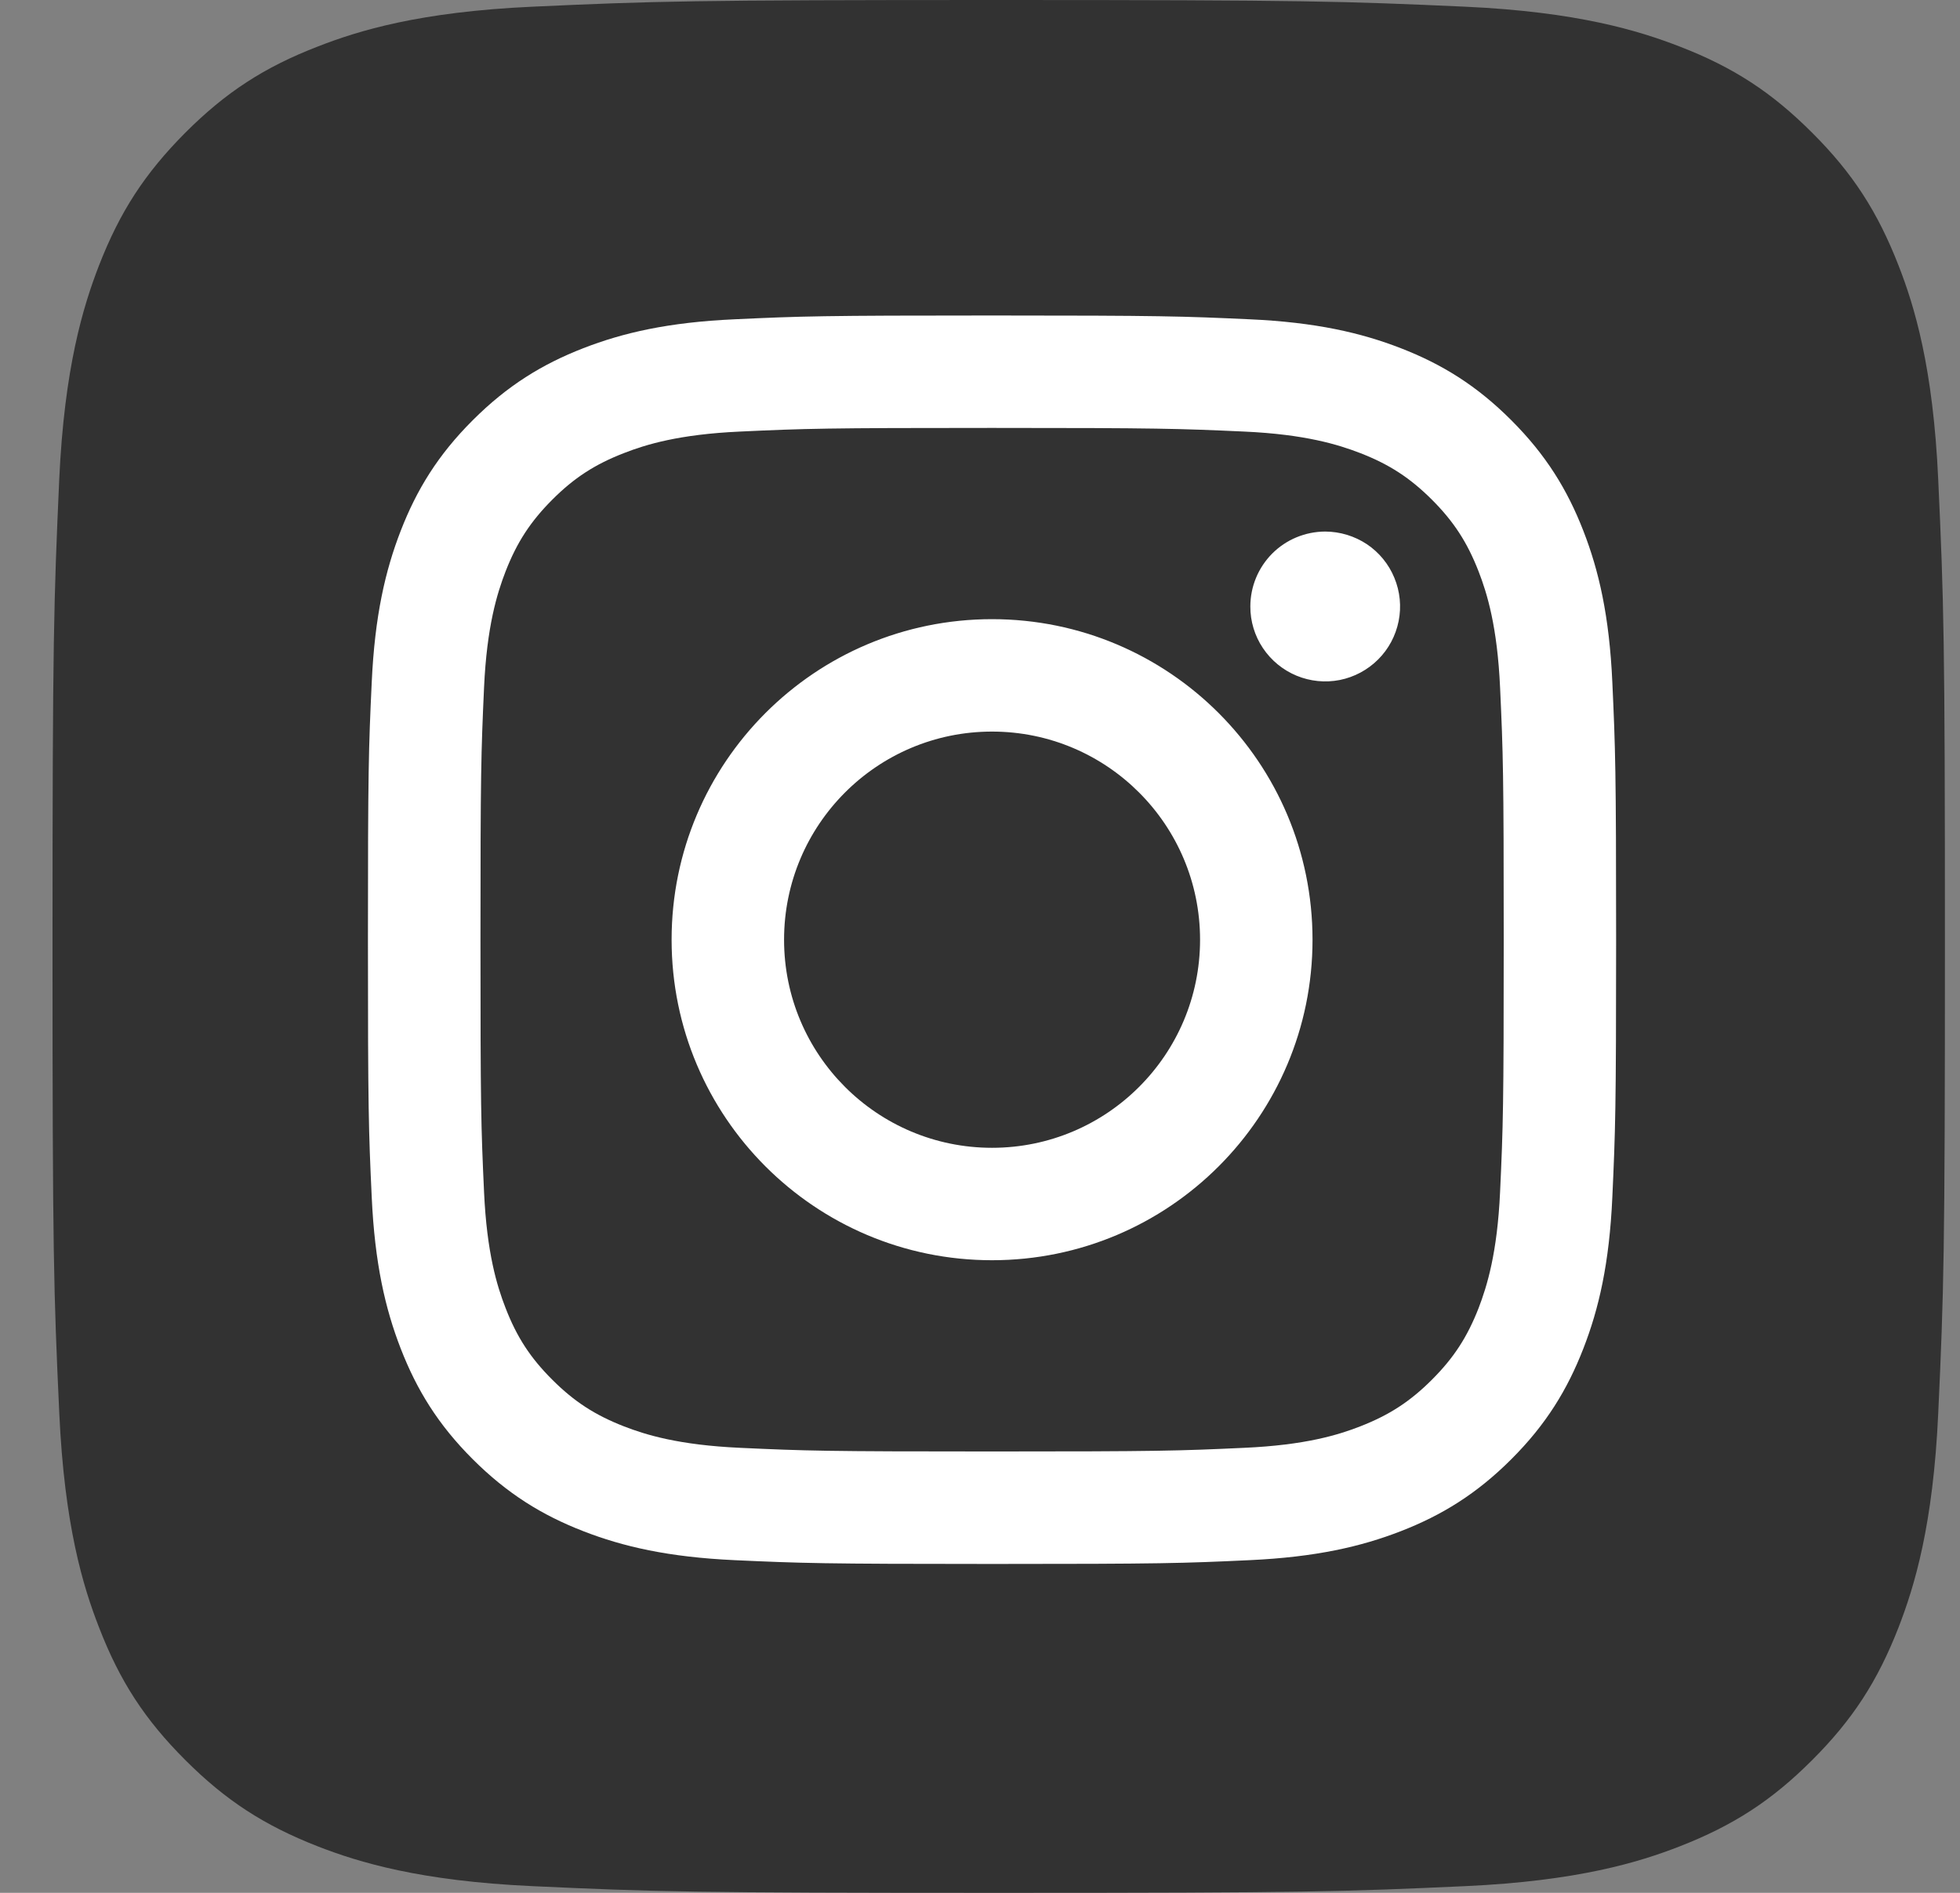 <svg width="29" height="28" viewBox="0 0 29 28" fill="none" xmlns="http://www.w3.org/2000/svg">
<rect x="0" y="0" width="29" height="28" fill="#808080" stroke="none"/>
<path d="M7.877 27.901C6.212 27.825 5.308 27.548 4.706 27.314C3.909 27.003 3.34 26.634 2.742 26.036C2.144 25.439 1.773 24.87 1.465 24.073C1.23 23.471 0.953 22.567 0.877 20.902C0.794 19.102 0.777 18.561 0.777 14.001C0.777 9.441 0.796 8.902 0.876 7.1C0.952 5.435 1.231 4.532 1.464 3.929C1.774 3.131 2.145 2.563 2.741 1.964C3.339 1.366 3.907 0.995 4.705 0.687C5.307 0.452 6.211 0.175 7.877 0.099C9.677 0.017 10.218 0 14.777 0C19.337 0 19.877 0.018 21.678 0.099C23.343 0.175 24.246 0.454 24.849 0.687C25.647 0.995 26.215 1.366 26.813 1.964C27.412 2.561 27.78 3.131 28.091 3.928C28.326 4.529 28.603 5.434 28.678 7.099C28.761 8.901 28.777 9.44 28.777 14C28.777 18.559 28.761 19.1 28.678 20.902C28.603 22.567 28.324 23.471 28.091 24.073C27.78 24.87 27.411 25.439 26.813 26.036C26.216 26.634 25.647 27.003 24.849 27.314C24.248 27.548 23.343 27.825 21.678 27.901C19.878 27.983 19.337 28 14.777 28C10.218 28 9.677 27.984 7.877 27.901Z" fill="#323232"/>
<path d="M11.601 13.901C11.601 12.201 12.978 10.822 14.678 10.822C16.378 10.822 17.756 12.201 17.756 13.901C17.756 15.601 16.378 16.979 14.678 16.979C12.978 16.979 11.601 15.601 11.601 13.901ZM9.937 13.901C9.937 16.52 12.059 18.642 14.678 18.642C17.297 18.642 19.42 16.52 19.42 13.901C19.42 11.282 17.297 9.159 14.678 9.159C12.059 9.159 9.937 11.282 9.937 13.901M18.5 8.971C18.499 9.19 18.564 9.405 18.686 9.587C18.808 9.769 18.981 9.911 19.183 9.995C19.386 10.079 19.608 10.101 19.823 10.059C20.038 10.016 20.236 9.91 20.391 9.755C20.546 9.601 20.651 9.403 20.694 9.188C20.737 8.973 20.715 8.75 20.631 8.548C20.548 8.345 20.406 8.172 20.224 8.05C20.041 7.929 19.827 7.864 19.608 7.863H19.608C19.314 7.864 19.032 7.98 18.824 8.188C18.617 8.396 18.5 8.677 18.5 8.971ZM10.948 21.417C10.047 21.376 9.558 21.226 9.233 21.1C8.802 20.932 8.494 20.732 8.171 20.409C7.847 20.086 7.647 19.779 7.48 19.348C7.353 19.022 7.203 18.533 7.162 17.633C7.117 16.659 7.109 16.367 7.109 13.901C7.109 11.435 7.118 11.143 7.162 10.169C7.203 9.269 7.354 8.78 7.48 8.454C7.648 8.023 7.848 7.716 8.171 7.392C8.494 7.069 8.801 6.869 9.233 6.702C9.558 6.575 10.047 6.425 10.948 6.384C11.921 6.339 12.213 6.33 14.678 6.33C17.143 6.33 17.436 6.34 18.41 6.384C19.31 6.425 19.799 6.576 20.125 6.702C20.556 6.869 20.863 7.069 21.187 7.392C21.51 7.715 21.71 8.023 21.878 8.455C22.004 8.78 22.154 9.269 22.195 10.169C22.24 11.143 22.249 11.435 22.249 13.901C22.249 16.367 22.24 16.659 22.195 17.633C22.154 18.533 22.003 19.022 21.878 19.348C21.71 19.779 21.51 20.086 21.187 20.409C20.864 20.732 20.556 20.932 20.125 21.1C19.8 21.227 19.31 21.377 18.41 21.417C17.437 21.462 17.144 21.471 14.678 21.471C12.212 21.471 11.921 21.462 10.948 21.417M10.871 4.723C9.888 4.767 9.216 4.923 8.63 5.151C8.023 5.387 7.508 5.703 6.994 6.217C6.48 6.73 6.165 7.244 5.929 7.852C5.701 8.439 5.545 9.111 5.5 10.094C5.454 11.078 5.444 11.393 5.444 13.901C5.444 16.409 5.454 16.723 5.5 17.708C5.545 18.691 5.701 19.362 5.929 19.949C6.165 20.556 6.48 21.072 6.994 21.585C7.508 22.098 8.022 22.414 8.63 22.65C9.217 22.878 9.888 23.034 10.871 23.079C11.856 23.124 12.171 23.135 14.678 23.135C17.186 23.135 17.501 23.125 18.485 23.079C19.468 23.034 20.14 22.878 20.727 22.65C21.334 22.414 21.849 22.098 22.362 21.585C22.876 21.072 23.191 20.556 23.427 19.949C23.656 19.362 23.812 18.691 23.856 17.708C23.901 16.723 23.912 16.409 23.912 13.901C23.912 11.393 23.901 11.078 23.856 10.094C23.812 9.111 23.656 8.439 23.427 7.852C23.191 7.245 22.876 6.731 22.362 6.217C21.849 5.703 21.334 5.387 20.727 5.151C20.14 4.923 19.468 4.767 18.486 4.723C17.501 4.678 17.187 4.667 14.679 4.667C12.172 4.667 11.857 4.677 10.871 4.723" fill="white"/>
</svg>
